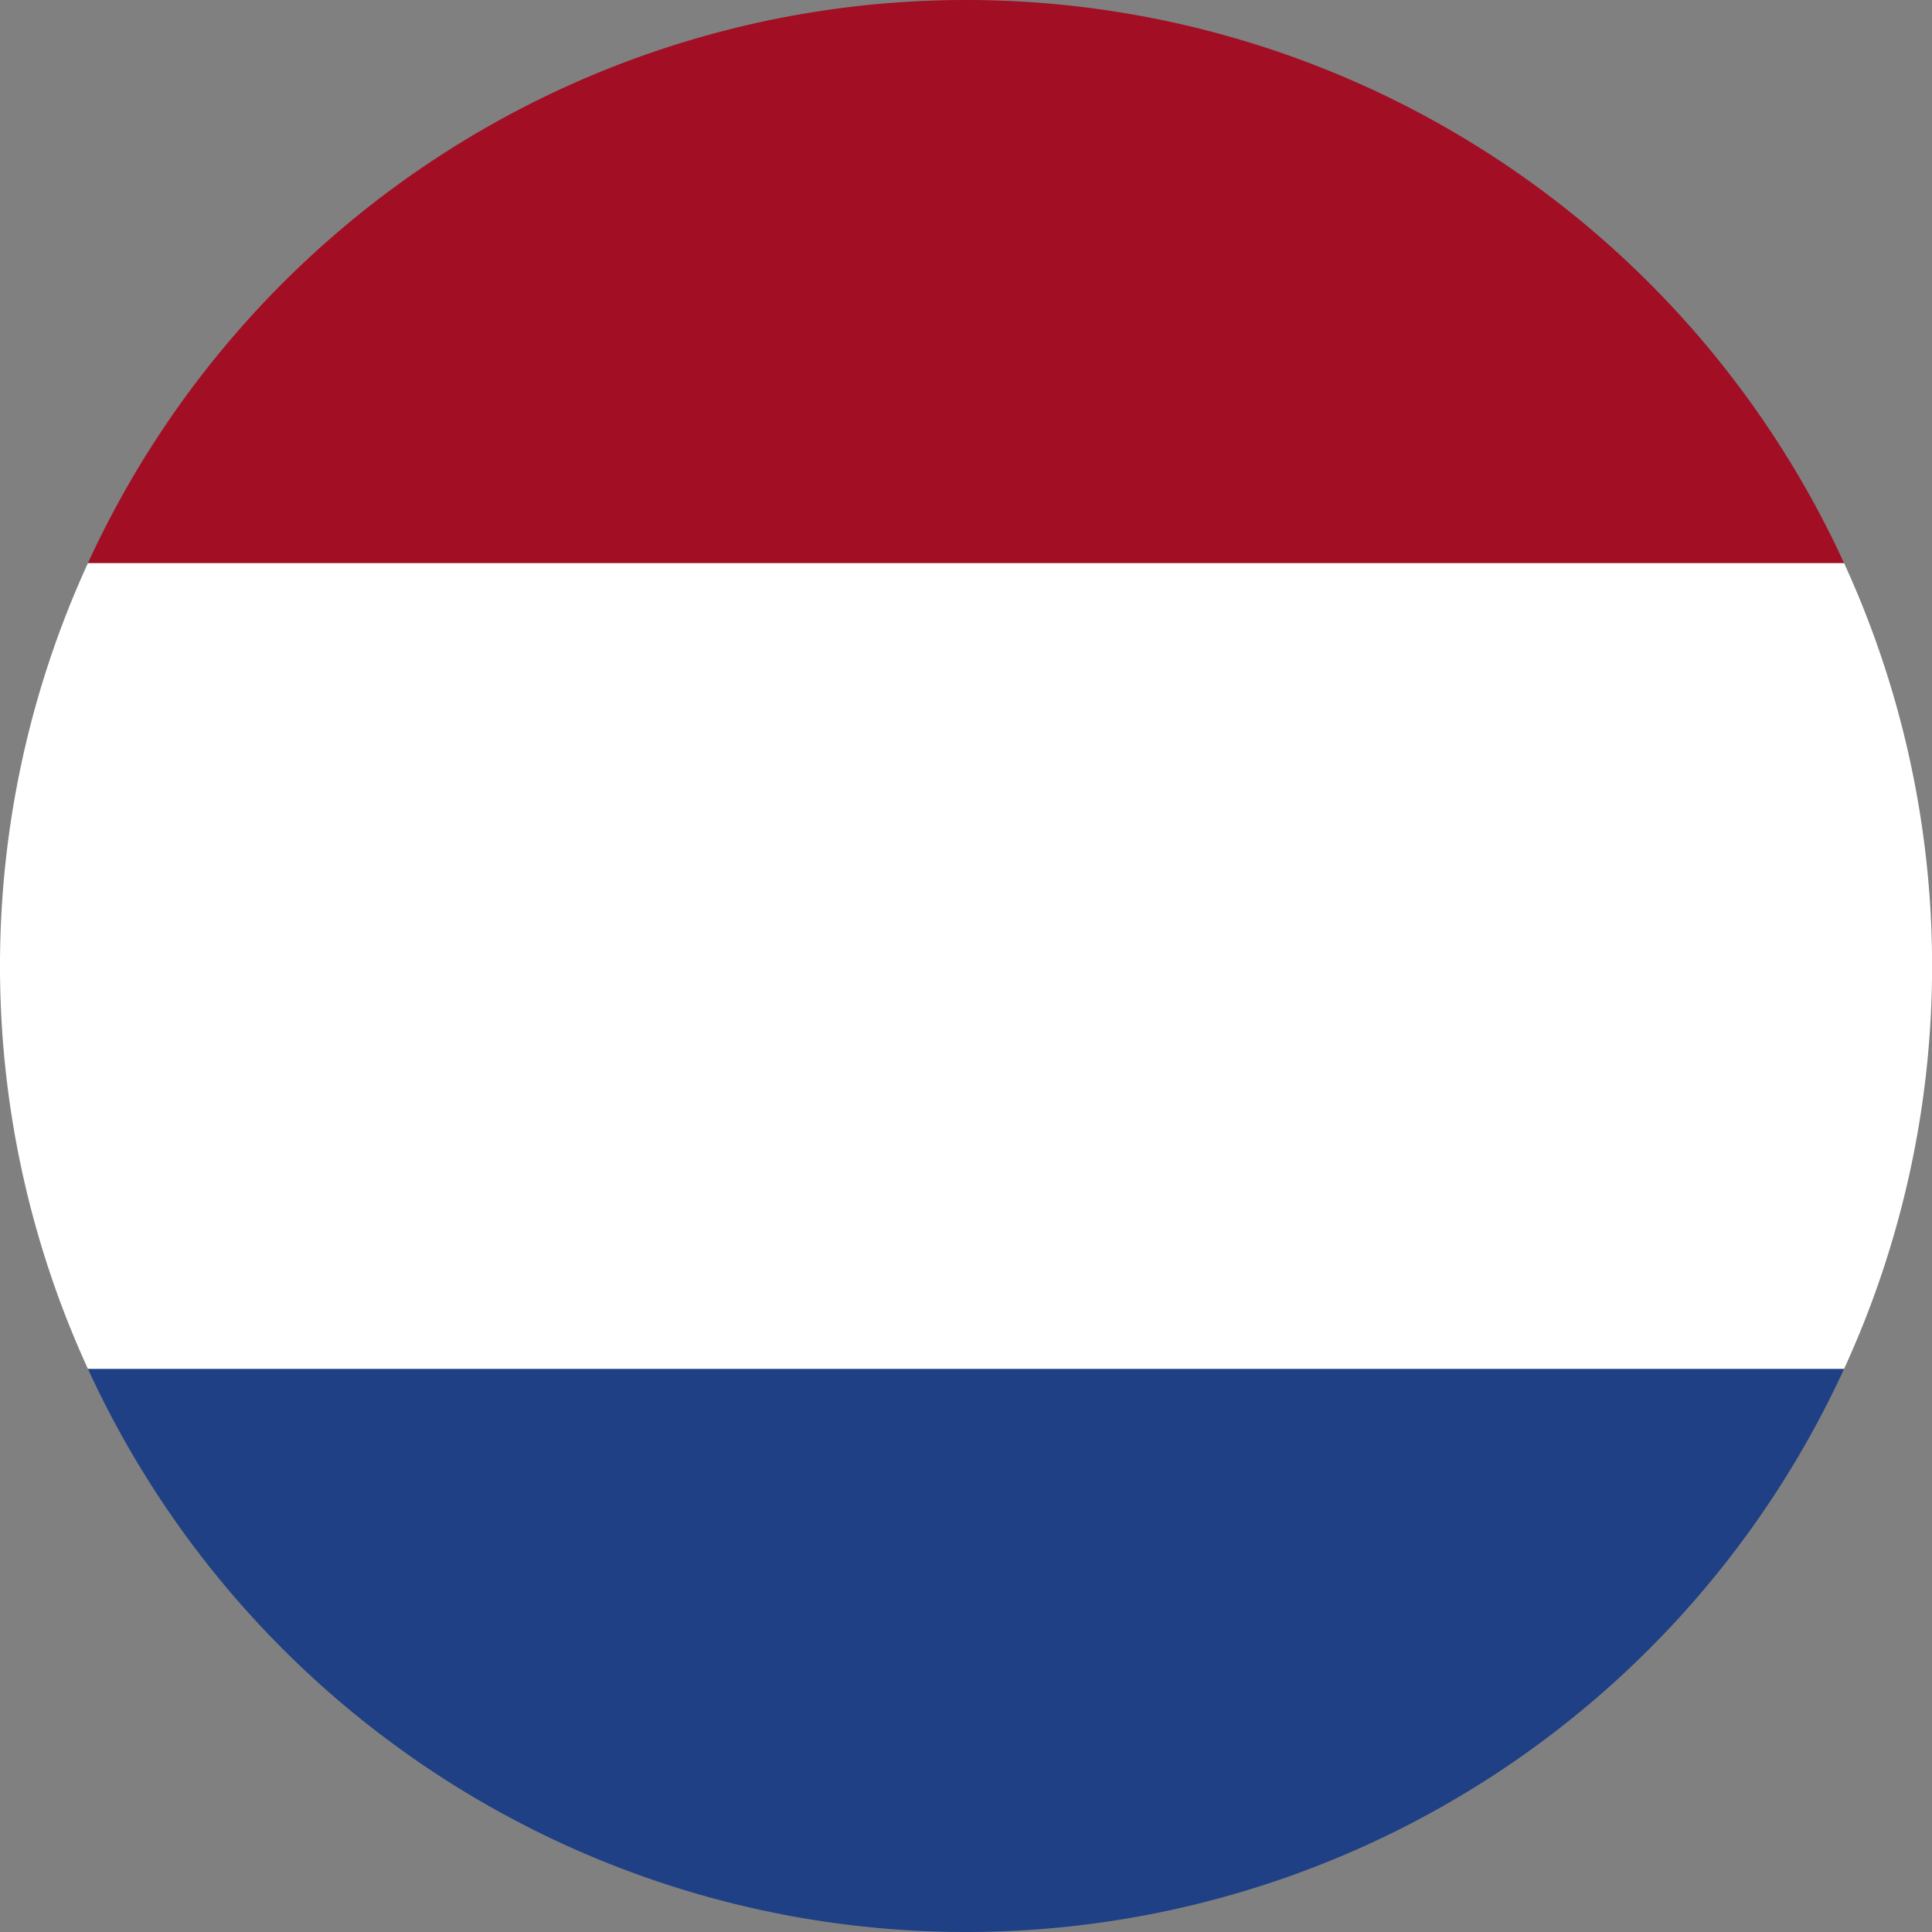 <svg xmlns="http://www.w3.org/2000/svg" viewBox="0 0 20 20"><rect x="0" y="0" width="20" height="20" fill="#808080" stroke="none"/><defs><style>.cls-1{fill:#1f4085;}.cls-2{fill:#a20e23;}.cls-3{fill:#fff;}</style></defs><g id="Layer_2" data-name="Layer 2"><g id="Layer_6" data-name="Layer 6"><path class="cls-1" d="M10,20a10,10,0,0,0,9.09-5.83H.91A10,10,0,0,0,10,20Z"/><path class="cls-2" d="M10,0A10,10,0,0,0,.91,5.83H19.09A10,10,0,0,0,10,0Z"/><path class="cls-3" d="M0,10a10,10,0,0,0,.91,4.17H19.09a10,10,0,0,0,0-8.34H.91A10,10,0,0,0,0,10Z"/></g></g></svg>
